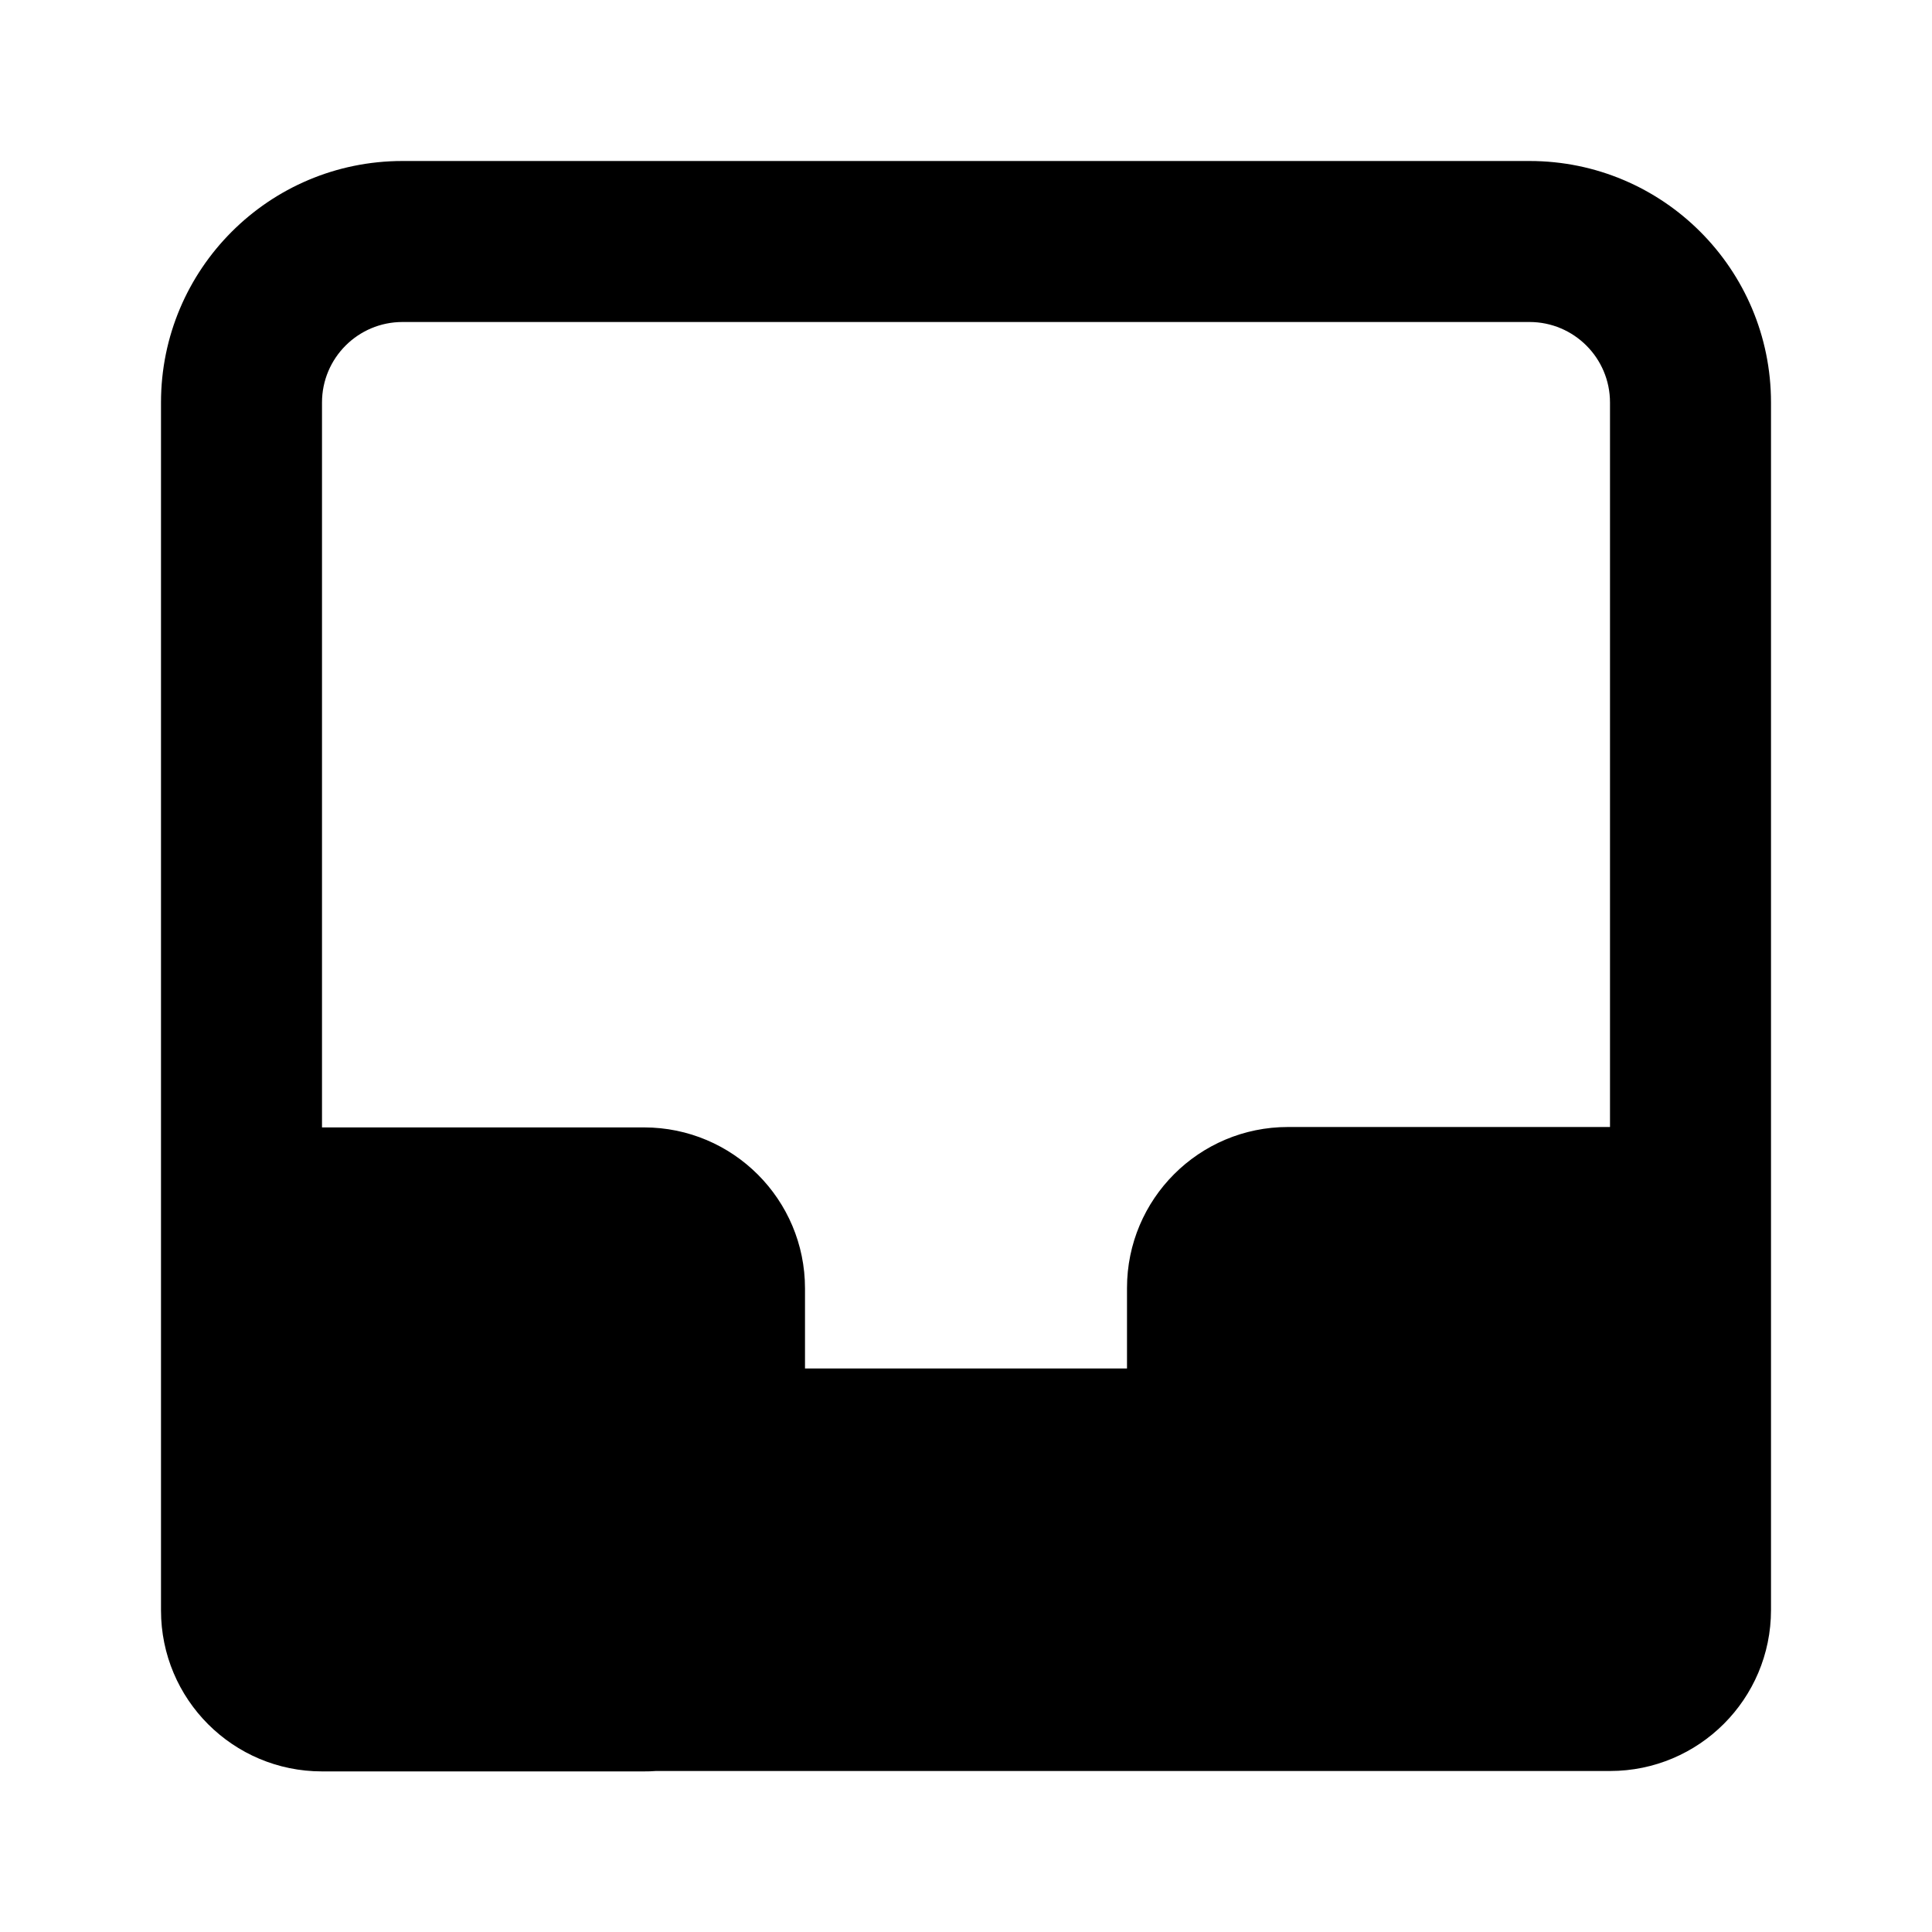 <?xml version="1.0" encoding="utf-8"?><!-- Uploaded to: SVG Repo, www.svgrepo.com, Generator: SVG Repo Mixer Tools -->
<svg width="800px" height="800px" viewBox="0 0 24 24" fill="none" xmlns="http://www.w3.org/2000/svg">
<path fill-rule="evenodd" clip-rule="evenodd" d="M2 5C2 3.343 3.343 2 5 2H19C20.657 2 22 3.343 22 5V20C22 21.105 21.105 22 20 22H8.148C8.099 22.004 8.05 22.005 8 22.005H4C2.895 22.005 2 21.11 2 20.005V5ZM5 4H19C19.552 4 20 4.448 20 5V14H16C14.895 14 14 14.895 14 16V17H10V16.005C10 14.901 9.105 14.005 8 14.005H4V5C4 4.448 4.448 4 5 4Z" fill="#000000"/>
</svg>